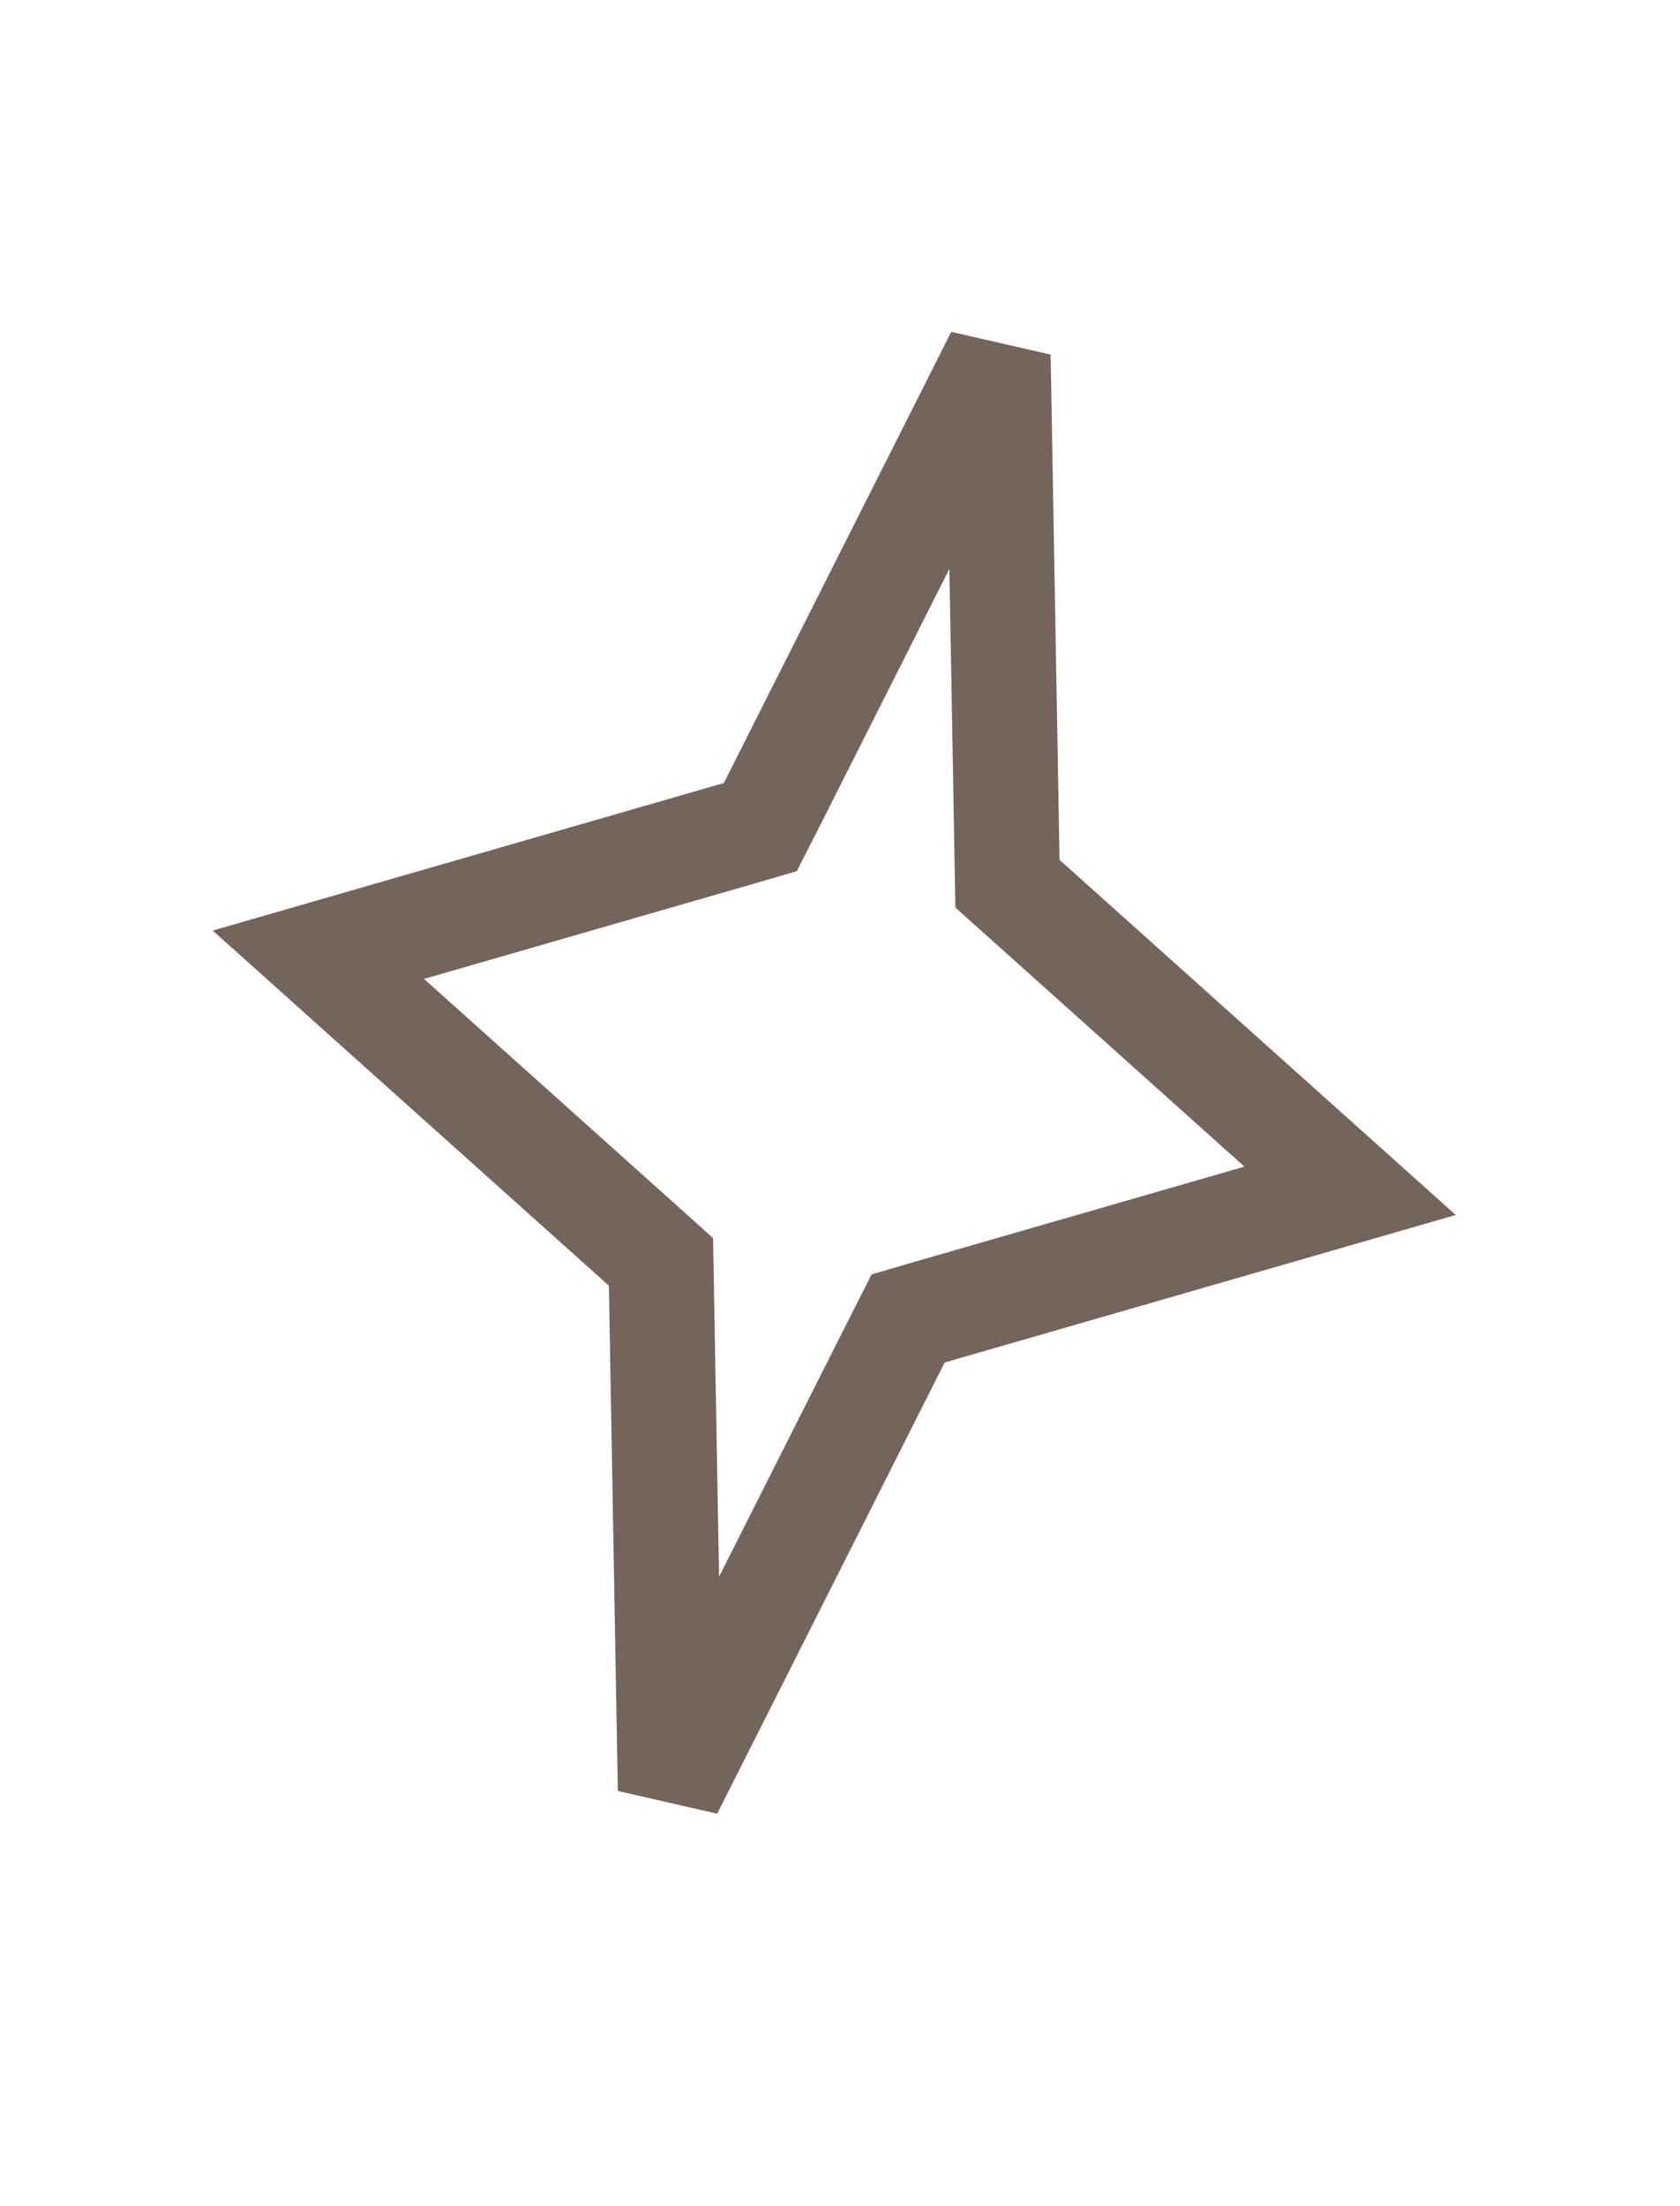<?xml version="1.0" encoding="UTF-8"?> <svg xmlns="http://www.w3.org/2000/svg" width="16" height="21" viewBox="0 0 16 21" fill="none"> <path opacity="0.7" d="M9.591 8.193L9.595 8.412L9.757 8.557L12.858 11.335L8.858 12.489L8.649 12.55L8.55 12.745L6.384 17.039L6.299 12.23L6.295 12.012L6.133 11.866L3.032 9.088L7.032 7.934L7.241 7.873L7.34 7.679L9.506 3.384L9.591 8.193Z" stroke="#392316"></path> </svg> 